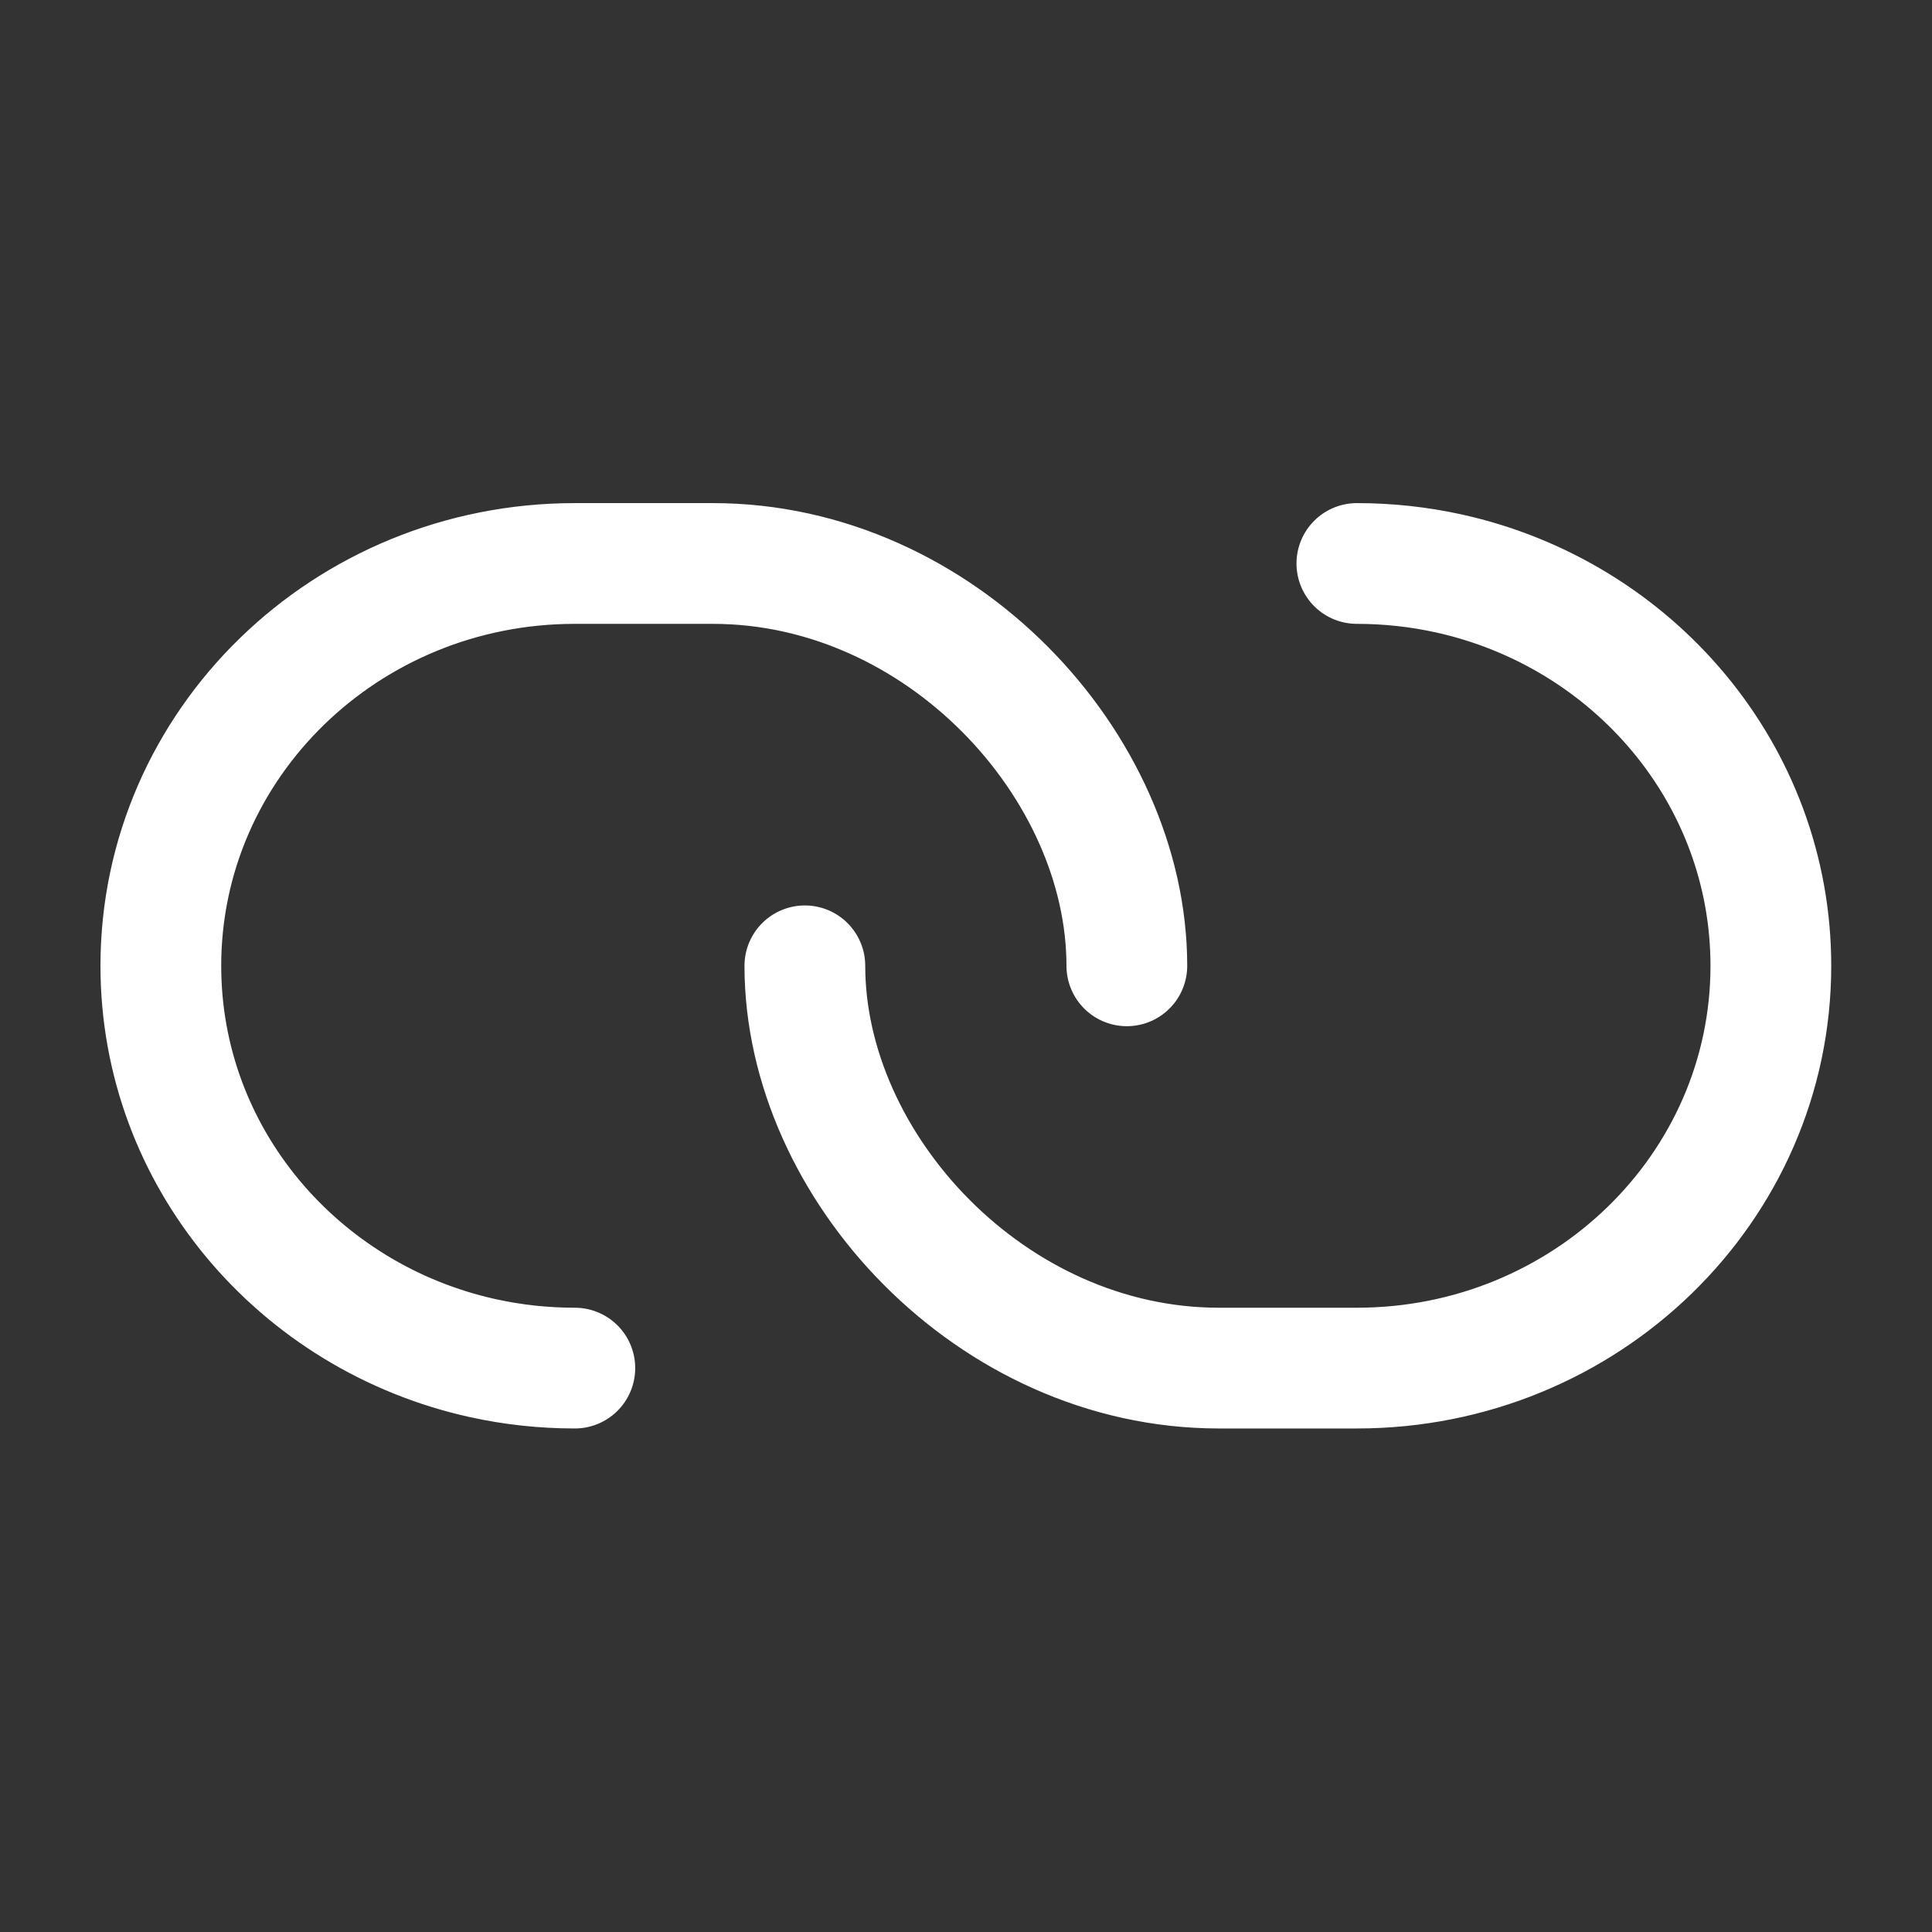 <svg width="32" height="32" viewBox="0 0 32 32" fill="none" xmlns="http://www.w3.org/2000/svg">
<rect x="0" y="0" width="32" height="32" fill="#333333" stroke="none"/>
<path d="M18.664 15.997C18.664 12.675 15.575 9.333 11.807 9.333C11.361 9.333 9.889 9.333 9.521 9.333C5.734 9.333 2.664 12.317 2.664 15.997C2.664 19.168 4.944 21.822 7.997 22.495C8.487 22.603 8.997 22.66 9.521 22.66M13.331 15.997C13.331 19.319 16.42 22.66 20.188 22.66C20.634 22.66 22.105 22.66 22.474 22.66C26.261 22.66 29.331 19.677 29.331 15.997C29.331 12.826 27.051 10.172 23.997 9.498C23.507 9.39 22.997 9.333 22.474 9.333" stroke="white" stroke-width="2" stroke-linecap="round" stroke-linejoin="round"/>
</svg>
